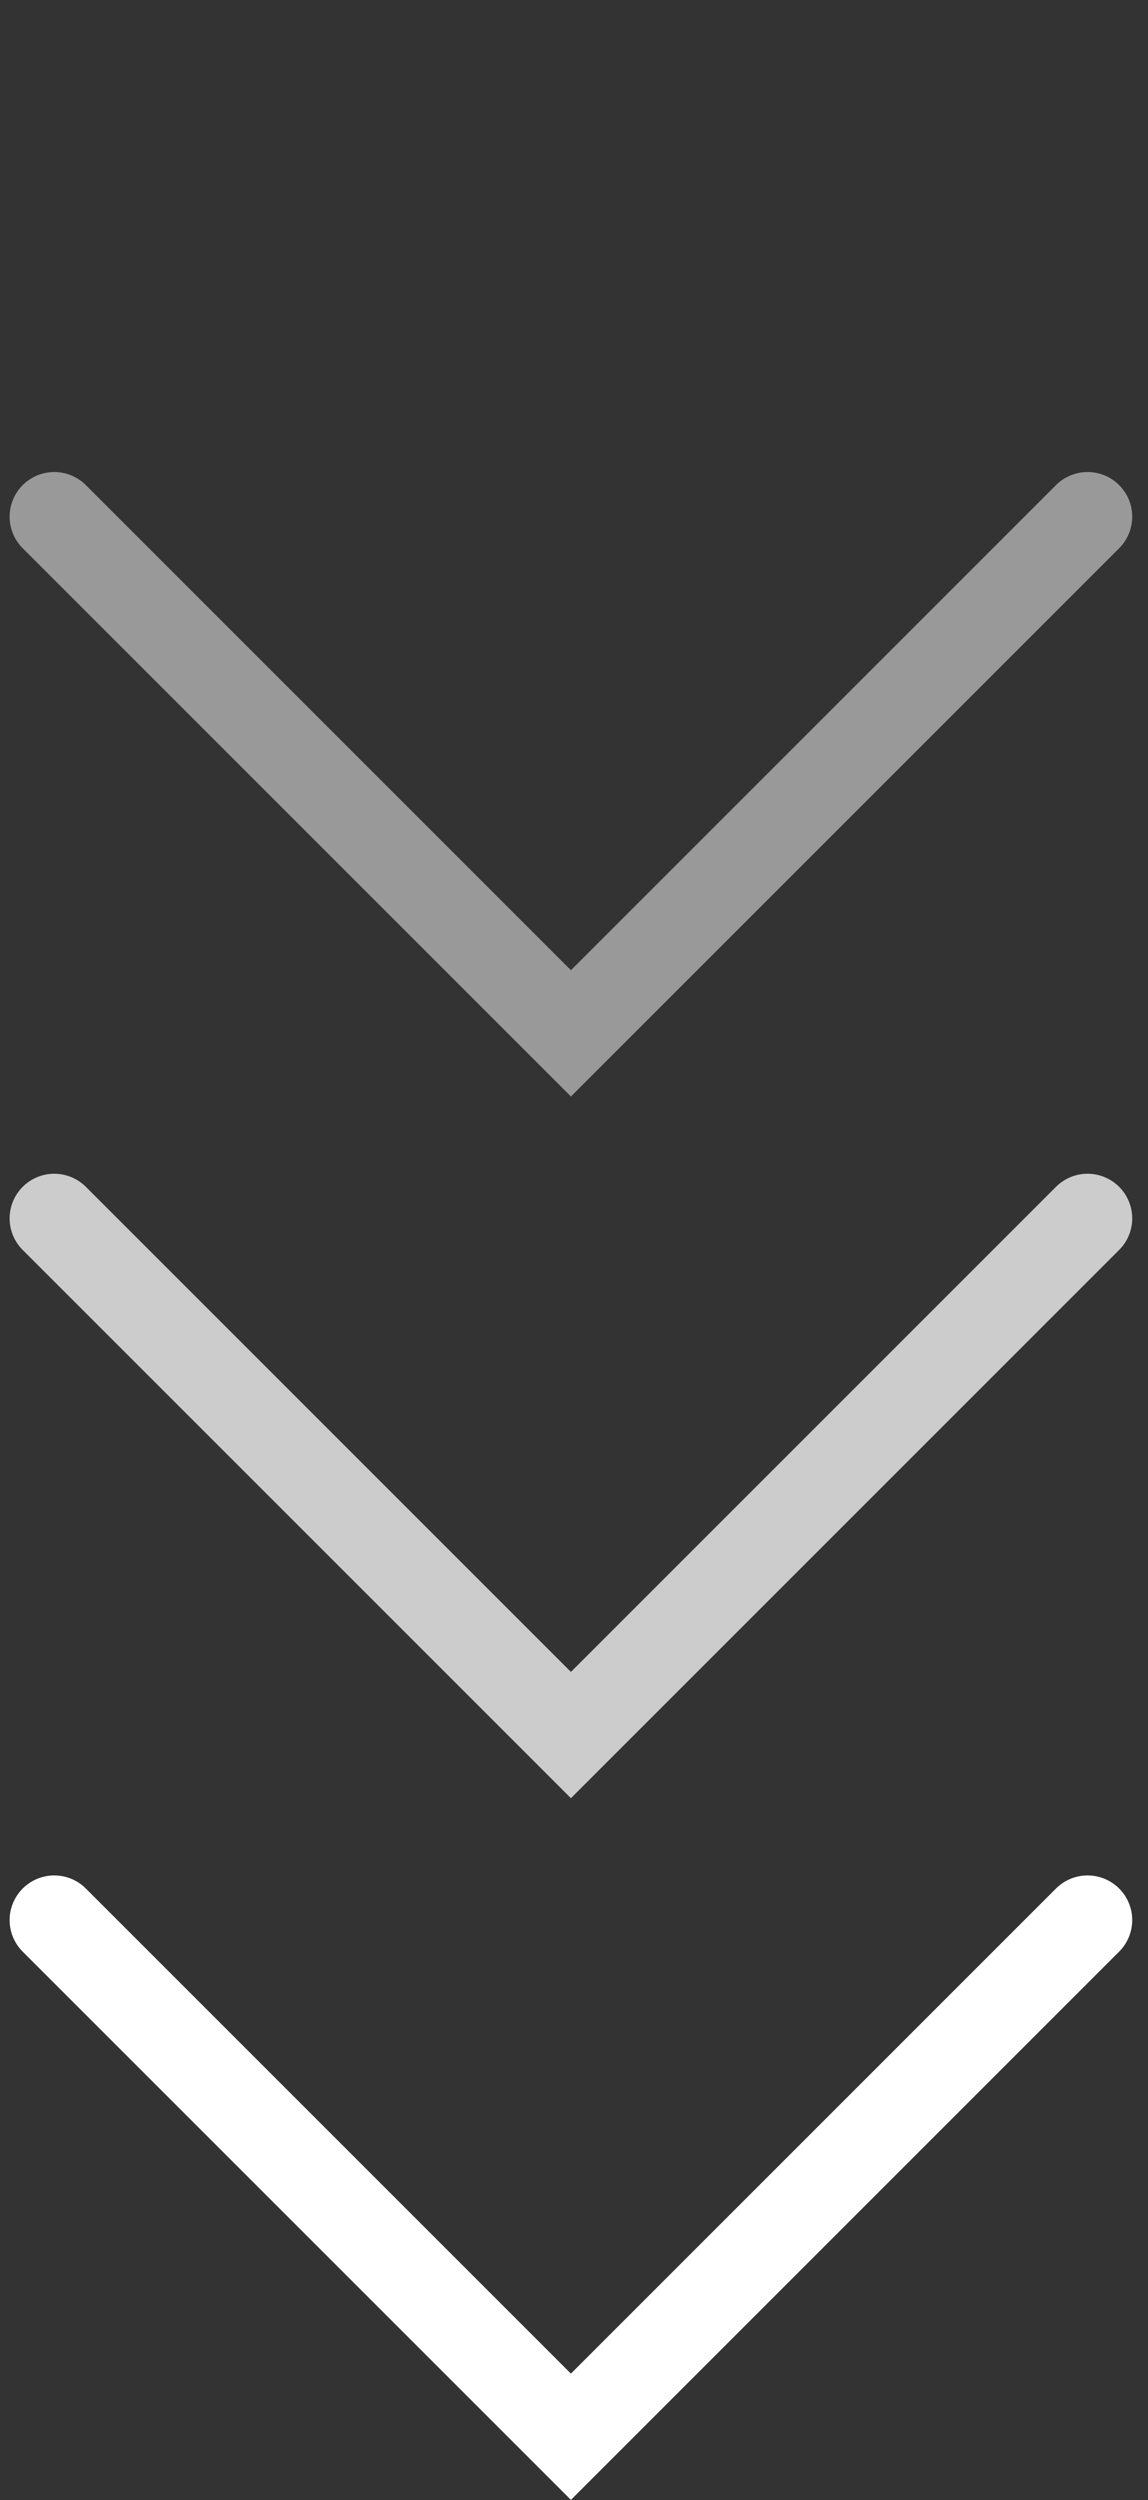 <?xml version="1.0" encoding="UTF-8"?>
<svg xmlns="http://www.w3.org/2000/svg" width="45" height="98" viewBox="0 0 45 98" fill="none">
  <rect x="0" y="0" width="45" height="98" fill="#333333" stroke="none"/>
  <path d="M2.127 75.261L22.379 95.513L42.631 75.261" stroke="white" stroke-width="3.5" stroke-linecap="round"></path>
  <path d="M2.127 47.757L22.379 68.009L42.631 47.757" stroke="white" stroke-opacity="0.75" stroke-width="3.5" stroke-linecap="round"></path>
  <path d="M2.127 20.252L22.379 40.504L42.631 20.252" stroke="white" stroke-opacity="0.5" stroke-width="3.5" stroke-linecap="round"></path>
</svg>
